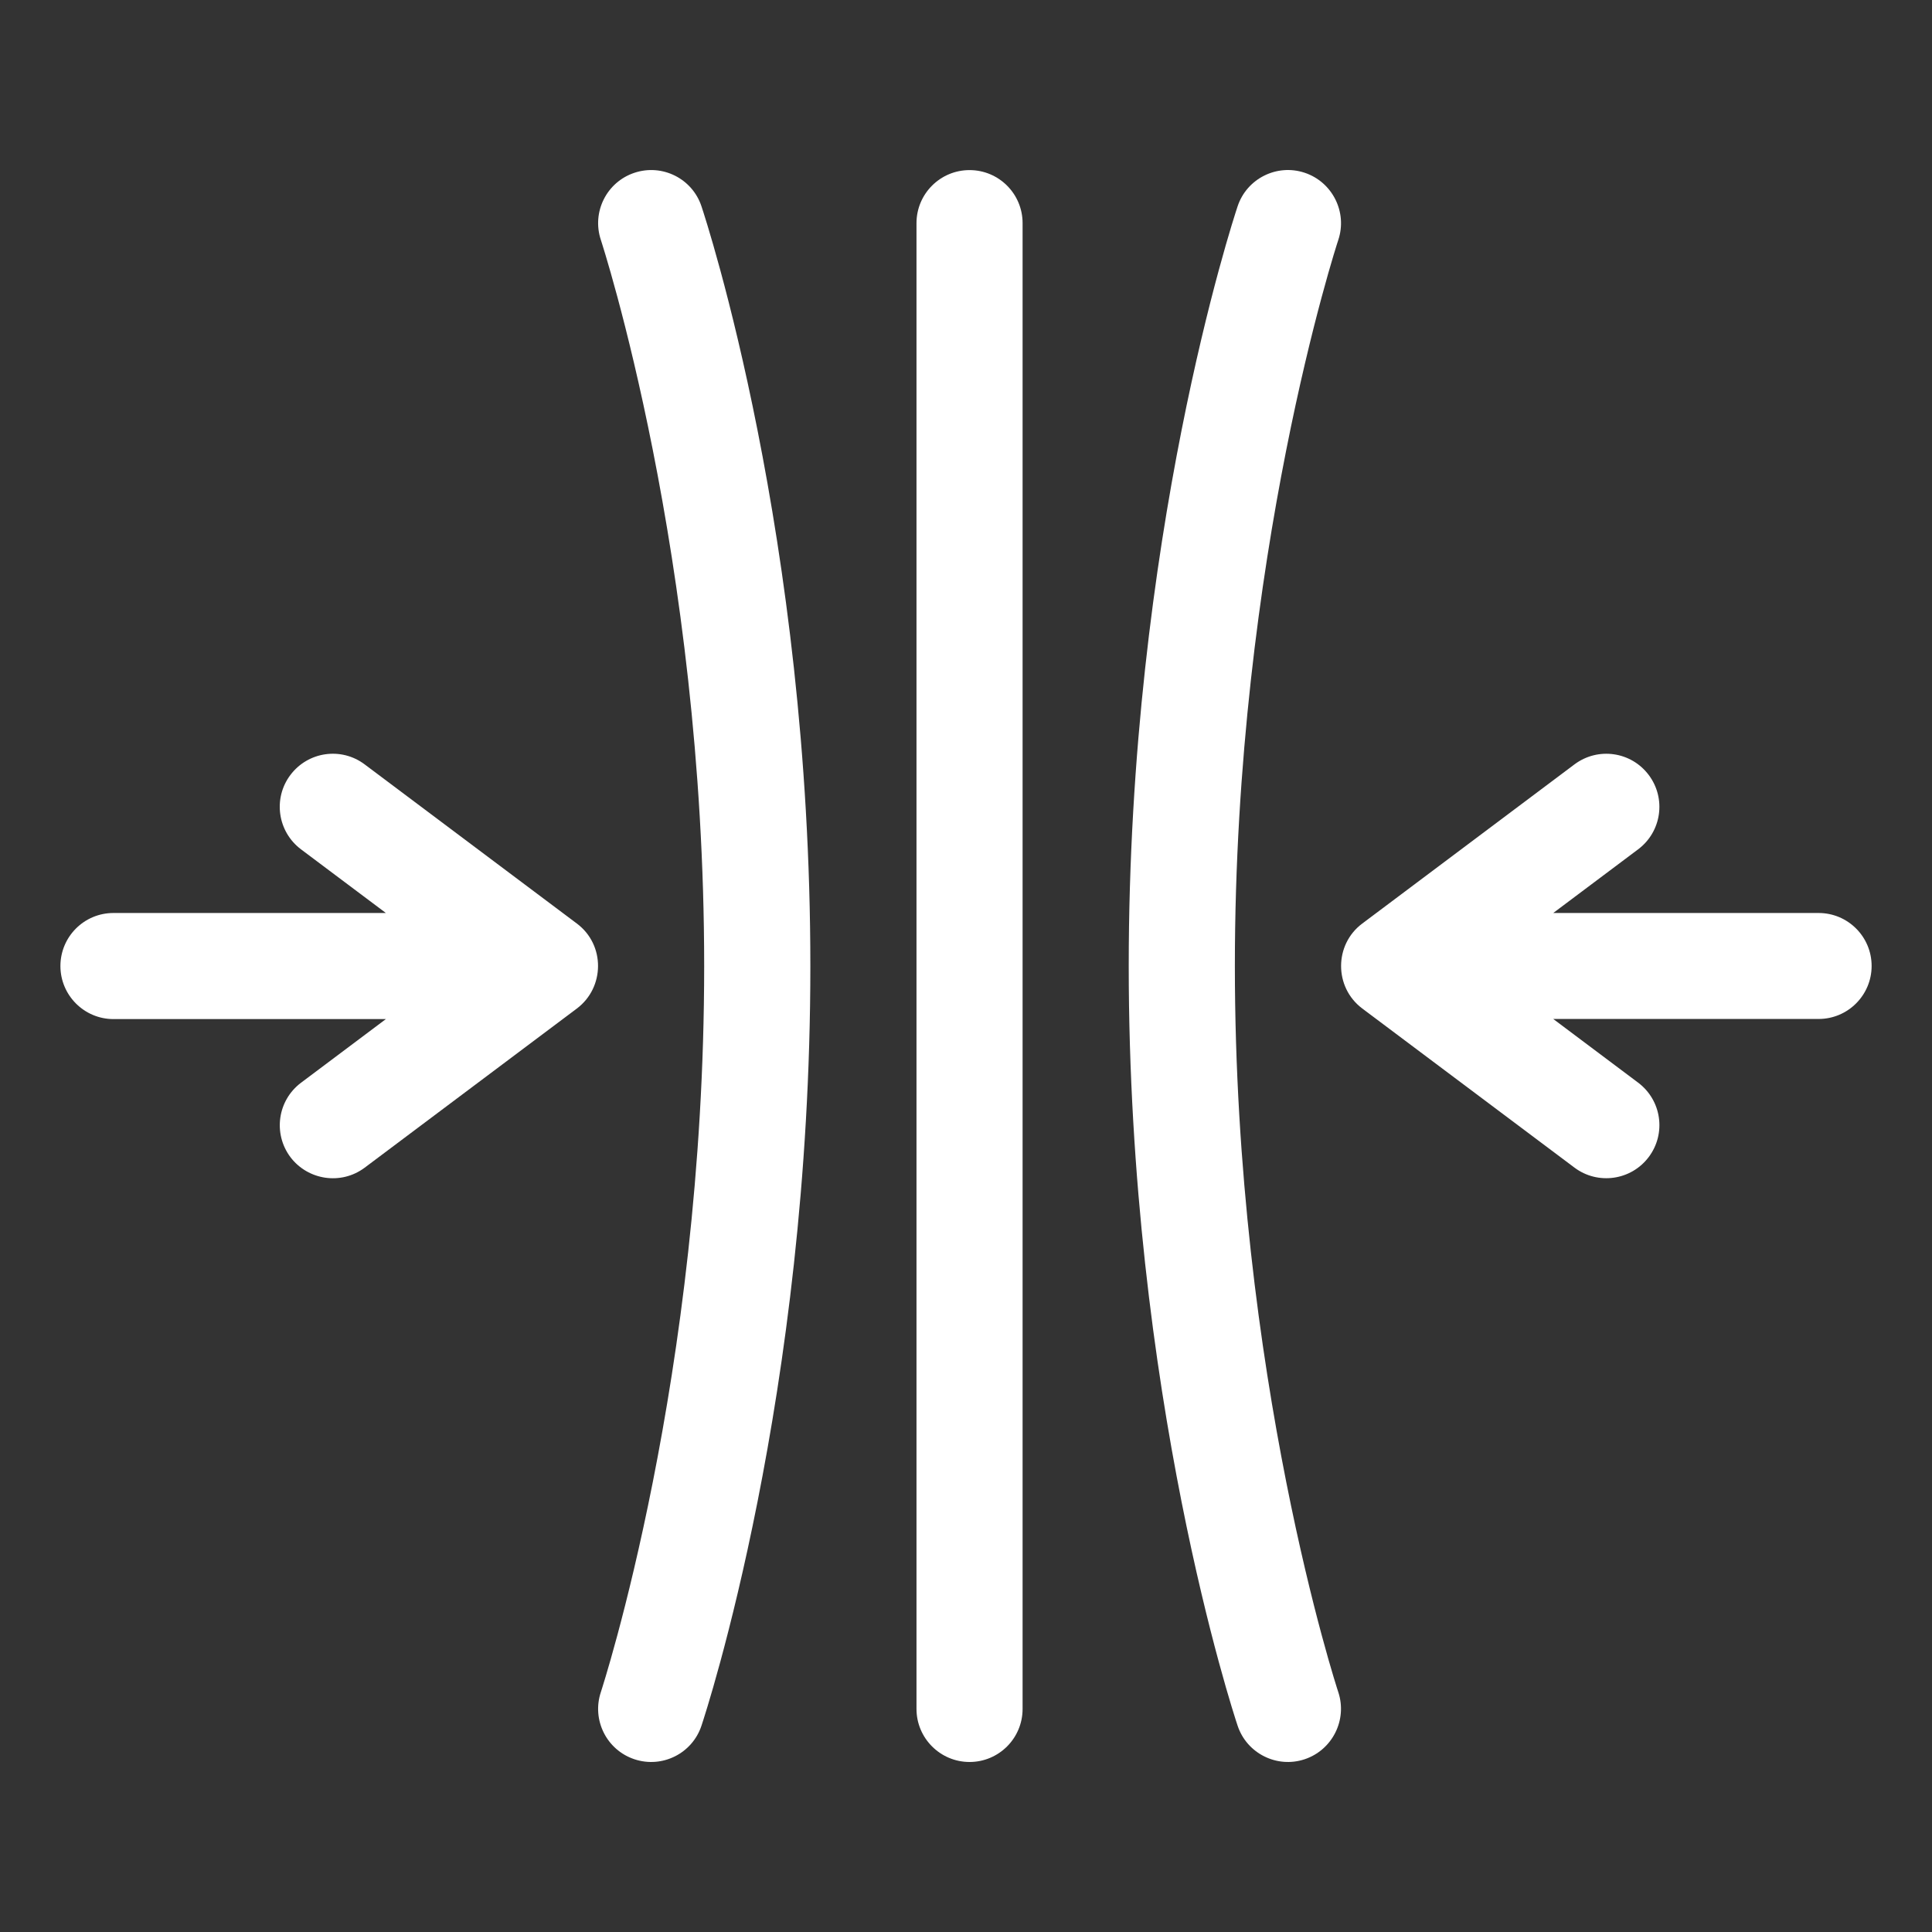 <?xml version="1.0" encoding="utf-8"?>
<!-- Generator: Adobe Illustrator 16.0.0, SVG Export Plug-In . SVG Version: 6.00 Build 0)  -->
<!DOCTYPE svg PUBLIC "-//W3C//DTD SVG 1.1//EN" "http://www.w3.org/Graphics/SVG/1.1/DTD/svg11.dtd">
<svg version="1.1" id="Icons" xmlns="http://www.w3.org/2000/svg" xmlns:xlink="http://www.w3.org/1999/xlink" x="0px" y="0px"
	 width="48px" height="48px" viewBox="0 0 48 48" enable-background="new 0 0 48 48" xml:space="preserve">
<rect x="0" y="0" width="48" height="48" fill="#333333" stroke="none"/>
<g>
	<path fill="#FFFFFF" d="M24.088,4.226c-0.728,0-1.318,0.59-1.318,1.318v36.914c0,0.727,0.592,1.318,1.318,1.318
		c0.73,0,1.318-0.592,1.318-1.318V5.544C25.406,4.815,24.816,4.226,24.088,4.226z"/>
	<path fill="#FFFFFF" d="M15.762,4.293c-0.69,0.229-1.064,0.976-0.834,1.667c0.024,0.076,2.567,7.854,2.567,18.041
		s-2.543,17.963-2.567,18.039c-0.23,0.691,0.143,1.438,0.834,1.668c0.689,0.23,1.438-0.143,1.666-0.834
		c0.11-0.33,2.705-8.234,2.705-18.873S17.539,5.458,17.428,5.126C17.2,4.437,16.454,4.062,15.762,4.293z"/>
	<path fill="#FFFFFF" d="M30.68,24.001c0-10.164,2.531-17.928,2.57-18.041c0.229-0.689-0.146-1.438-0.836-1.668
		s-1.438,0.145-1.666,0.834c-0.111,0.332-2.705,8.236-2.705,18.875s2.594,18.543,2.705,18.873c0.229,0.691,0.979,1.064,1.666,0.834
		c0.689-0.23,1.063-0.977,0.836-1.666C33.223,41.964,30.68,34.188,30.68,24.001L30.68,24.001z"/>
	<path fill="#FFFFFF" d="M45.182,22.683H38.59l2.109-1.582c0.584-0.438,0.701-1.264,0.264-1.846
		c-0.438-0.584-1.262-0.701-1.846-0.264l-5.273,3.955c-0.697,0.521-0.703,1.58,0,2.109l5.273,3.954
		c0.58,0.435,1.408,0.32,1.846-0.264s0.32-1.408-0.264-1.847l-2.109-1.582h6.592c0.729,0,1.318-0.592,1.318-1.317
		C46.5,23.272,45.91,22.683,45.182,22.683z"/>
	<path fill="#FFFFFF" d="M14.333,22.946l-5.273-3.955c-0.582-0.438-1.407-0.32-1.846,0.264c-0.437,0.582-0.318,1.408,0.264,1.846
		l2.109,1.582H2.819c-0.729,0-1.318,0.59-1.318,1.318c0,0.727,0.592,1.318,1.318,1.318h6.768l-2.109,1.582
		c-0.582,0.438-0.699,1.262-0.264,1.846c0.437,0.578,1.262,0.701,1.846,0.264l5.273-3.955C15.026,24.534,15.04,23.476,14.333,22.946
		z"/>
</g>
</svg>
